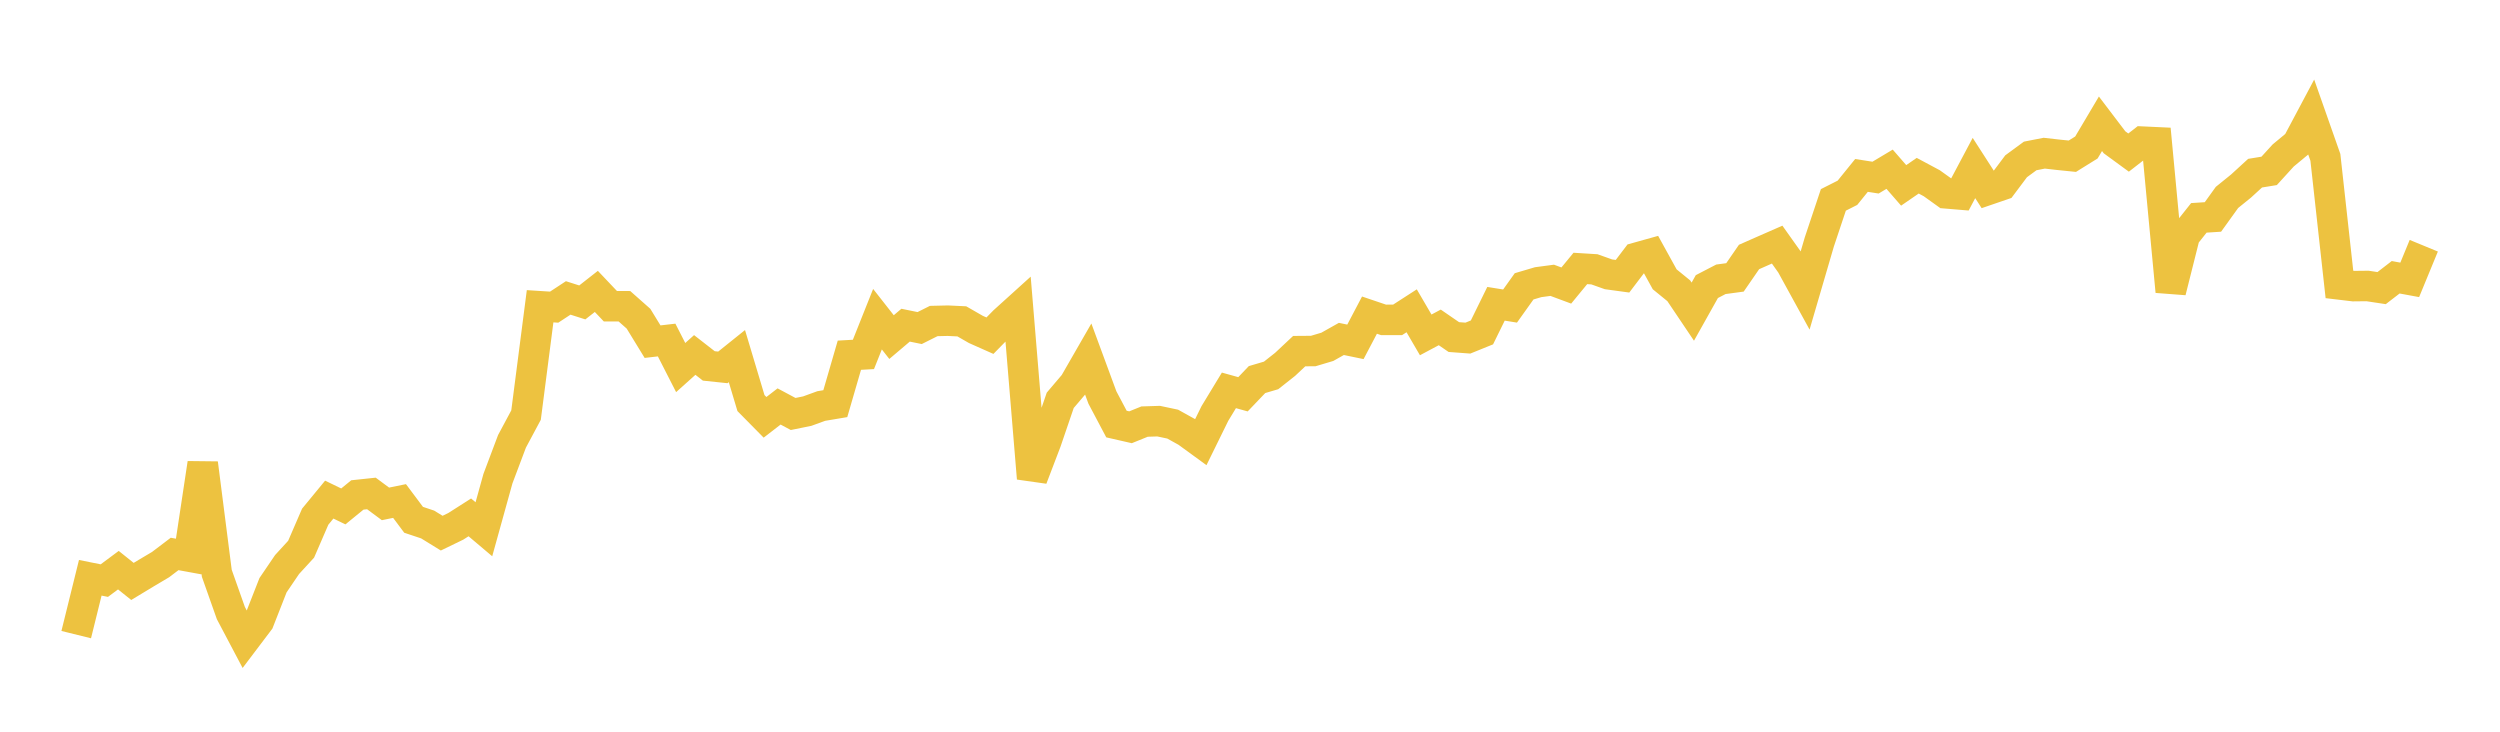 <svg width="164" height="48" xmlns="http://www.w3.org/2000/svg" xmlns:xlink="http://www.w3.org/1999/xlink"><path fill="none" stroke="rgb(237,194,64)" stroke-width="2" d="M5,41.631L5.922,37.903L6.844,38.088L7.766,37.403L8.689,38.142L9.611,37.585L10.533,37.038L11.455,36.339L12.377,36.508L13.299,30.393L14.222,37.607L15.144,40.215L16.066,41.962L16.988,40.743L17.91,38.39L18.832,37.033L19.754,36.028L20.677,33.895L21.599,32.774L22.521,33.221L23.443,32.469L24.365,32.371L25.287,33.055L26.21,32.866L27.132,34.099L28.054,34.407L28.976,34.975L29.898,34.528L30.82,33.94L31.743,34.72L32.665,31.398L33.587,28.951L34.509,27.229L35.431,20.09L36.353,20.149L37.275,19.544L38.198,19.839L39.12,19.116L40.042,20.089L40.964,20.091L41.886,20.907L42.808,22.413L43.731,22.306L44.653,24.112L45.575,23.286L46.497,24.004L47.419,24.101L48.341,23.361L49.263,26.441L50.186,27.377L51.108,26.664L52.03,27.157L52.952,26.97L53.874,26.635L54.796,26.48L55.719,23.302L56.641,23.25L57.563,20.938L58.485,22.113L59.407,21.332L60.329,21.521L61.251,21.059L62.174,21.037L63.096,21.081L64.018,21.611L64.94,22.021L65.862,21.08L66.784,20.246L67.707,31.377L68.629,28.961L69.551,26.261L70.473,25.176L71.395,23.573L72.317,26.074L73.24,27.818L74.162,28.029L75.084,27.656L76.006,27.627L76.928,27.822L77.85,28.334L78.772,29.006L79.695,27.128L80.617,25.608L81.539,25.865L82.461,24.9L83.383,24.628L84.305,23.9L85.228,23.034L86.15,23.027L87.072,22.752L87.994,22.234L88.916,22.425L89.838,20.672L90.76,20.984L91.683,20.983L92.605,20.388L93.527,21.969L94.449,21.477L95.371,22.111L96.293,22.18L97.216,21.806L98.138,19.928L99.06,20.077L99.982,18.784L100.904,18.511L101.826,18.388L102.749,18.731L103.671,17.61L104.593,17.667L105.515,17.995L106.437,18.121L107.359,16.907L108.281,16.649L109.204,18.323L110.126,19.074L111.048,20.445L111.97,18.8L112.892,18.322L113.814,18.197L114.737,16.858L115.659,16.451L116.581,16.047L117.503,17.345L118.425,19.026L119.347,15.873L120.269,13.113L121.192,12.647L122.114,11.508L123.036,11.652L123.958,11.101L124.88,12.161L125.802,11.527L126.725,12.021L127.647,12.682L128.569,12.759L129.491,11.022L130.413,12.455L131.335,12.139L132.257,10.908L133.18,10.23L134.102,10.049L135.024,10.154L135.946,10.248L136.868,9.675L137.79,8.12L138.713,9.335L139.635,10.009L140.557,9.292L141.479,9.335L142.401,19.123L143.323,15.454L144.246,14.291L145.168,14.232L146.09,12.951L147.012,12.205L147.934,11.36L148.856,11.21L149.778,10.198L150.701,9.434L151.623,7.7L152.545,10.322L153.467,18.66L154.389,18.77L155.311,18.76L156.234,18.9L157.156,18.189L158.078,18.359L159,16.12"></path></svg>
